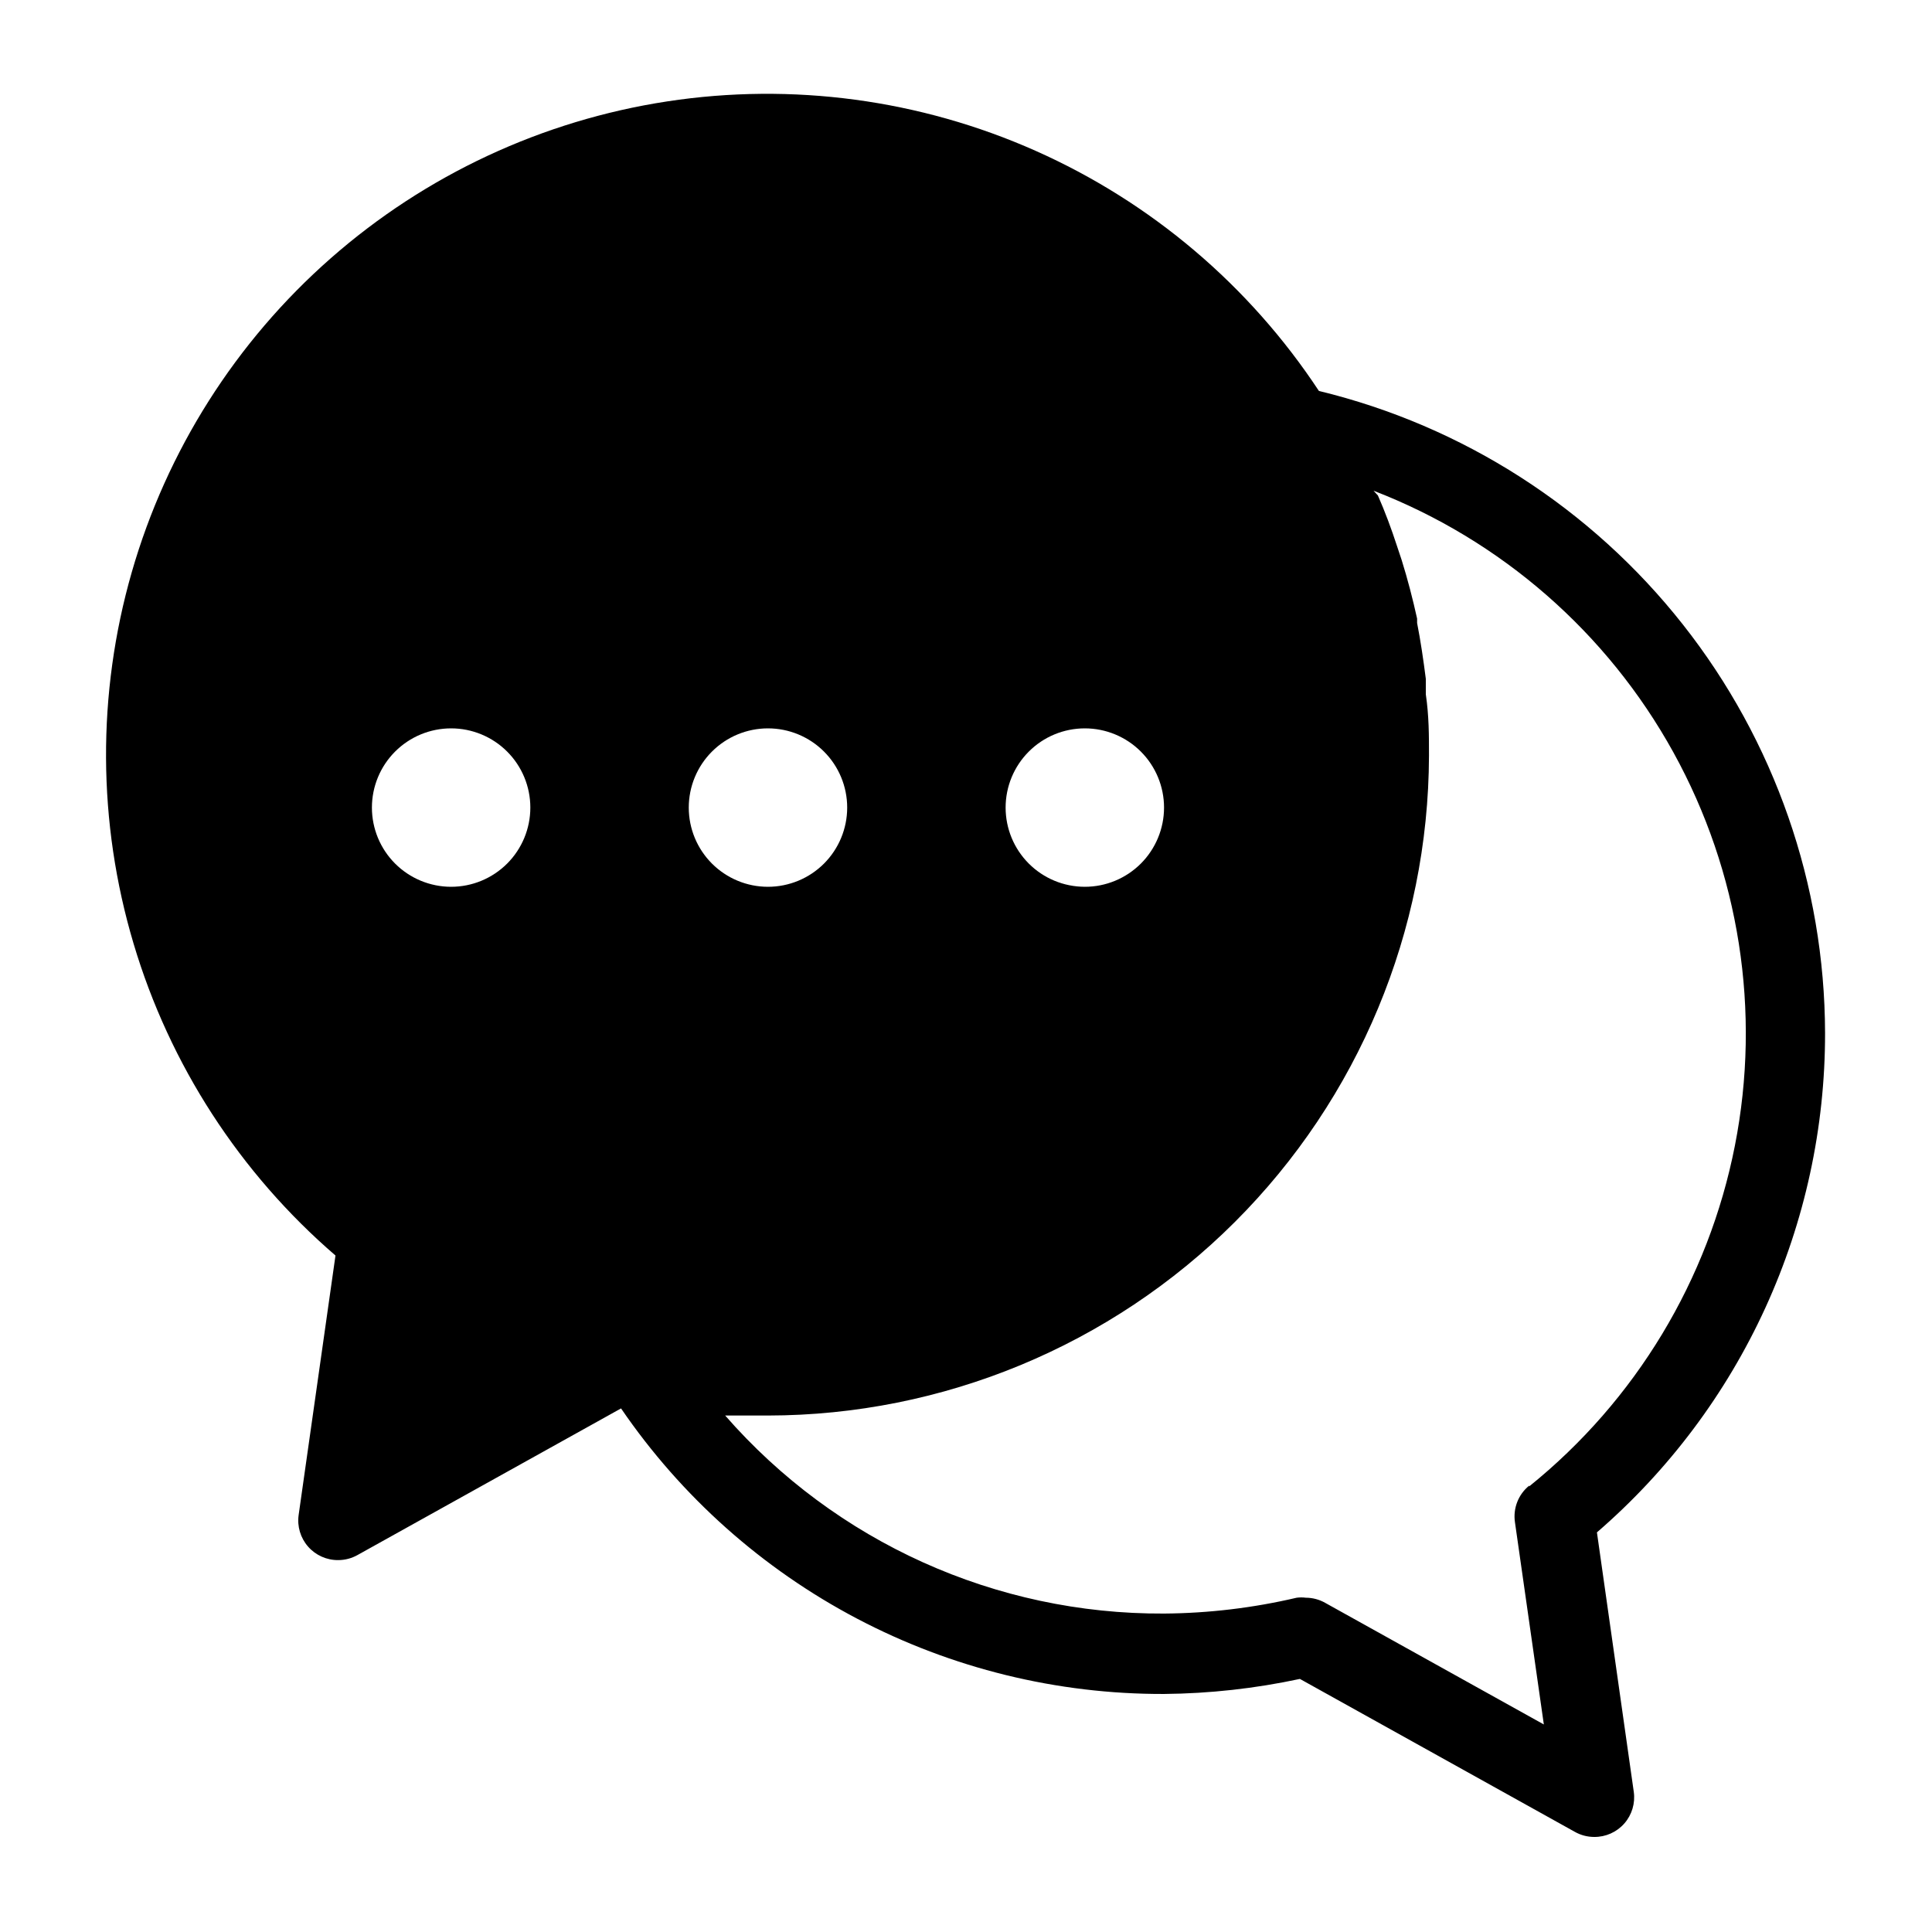 <?xml version="1.0" encoding="UTF-8"?>
<!-- Uploaded to: SVG Repo, www.svgrepo.com, Generator: SVG Repo Mixer Tools -->
<svg fill="#000000" width="800px" height="800px" version="1.1" viewBox="144 144 512 512" xmlns="http://www.w3.org/2000/svg">
 <path d="m627.66 417.74c-0.09-39.281-13.359-77.395-37.68-108.24-24.316-30.848-58.285-52.645-96.457-61.898-18.438-27.961-44.504-50.047-75.109-63.648-30.605-13.598-64.469-18.141-97.578-13.086-33.105 5.055-64.07 19.496-89.223 41.609-25.152 22.113-43.441 50.973-52.695 83.16-9.25 32.188-9.086 66.355 0.484 98.449 9.566 32.098 28.137 60.777 53.504 82.641l-9.762 68.75c-0.43 3.027 0.484 6.094 2.5 8.391 2.019 2.301 4.938 3.606 7.996 3.574 1.805-0.004 3.574-0.473 5.144-1.363l69.797-38.836c15.992 23.395 37.469 42.523 62.551 55.715 25.082 13.191 53.012 20.043 81.352 19.961 12.102-0.113 24.164-1.449 36-3.988l72.844 40.516c1.566 0.891 3.34 1.359 5.141 1.363 3.059 0.031 5.977-1.273 7.996-3.574 2.016-2.297 2.93-5.363 2.5-8.391l-9.762-68.75c19-16.418 34.234-36.738 44.668-59.578 10.434-22.844 15.82-47.664 15.789-72.773zm-196.17-80.715c5.566 0 10.906 2.211 14.844 6.148 3.934 3.938 6.148 9.273 6.148 14.844 0 5.566-2.215 10.906-6.148 14.844-3.938 3.934-9.277 6.148-14.844 6.148-5.57 0-10.91-2.215-14.844-6.148-3.938-3.938-6.148-9.277-6.148-14.844 0-5.57 2.211-10.906 6.148-14.844 3.934-3.938 9.273-6.148 14.844-6.148zm-83.969 0c5.566 0 10.906 2.211 14.844 6.148 3.934 3.938 6.148 9.273 6.148 14.844 0 5.566-2.215 10.906-6.148 14.844-3.938 3.934-9.277 6.148-14.844 6.148-5.57 0-10.906-2.215-14.844-6.148-3.938-3.938-6.148-9.277-6.148-14.844 0-5.57 2.211-10.906 6.148-14.844s9.273-6.148 14.844-6.148zm-83.969 41.984c-5.566 0-10.906-2.215-14.844-6.148-3.938-3.938-6.148-9.277-6.148-14.844 0-5.57 2.211-10.906 6.148-14.844s9.277-6.148 14.844-6.148c5.566 0 10.906 2.211 14.844 6.148s6.148 9.273 6.148 14.844c0 5.566-2.211 10.906-6.148 14.844-3.938 3.934-9.277 6.148-14.844 6.148zm285.7 158.7c-2.875 2.328-4.309 5.996-3.781 9.656l7.66 53.633-57.938-32.223h0.004c-1.57-0.887-3.34-1.359-5.144-1.363-0.801-0.102-1.613-0.102-2.414 0-11.527 2.703-23.32 4.113-35.16 4.199-44.551 0.23-86.996-18.926-116.3-52.48h11.336c46.387-0.055 90.867-18.488 123.7-51.258 32.832-32.773 51.344-77.219 51.48-123.61 0-5.457 0-10.496-0.84-16.27v-4.094c-0.629-4.934-1.363-9.973-2.309-14.801v-1.156c-1.156-5.246-2.519-10.496-4.094-15.535l-1.258-3.777c-1.469-4.512-3.148-9.027-5.039-13.328l-1.152-1.258c33.82 13.055 61.957 37.613 79.473 69.355 17.512 31.742 23.281 68.641 16.289 104.21-6.988 35.57-26.293 67.543-54.512 90.301z"/>
</svg>